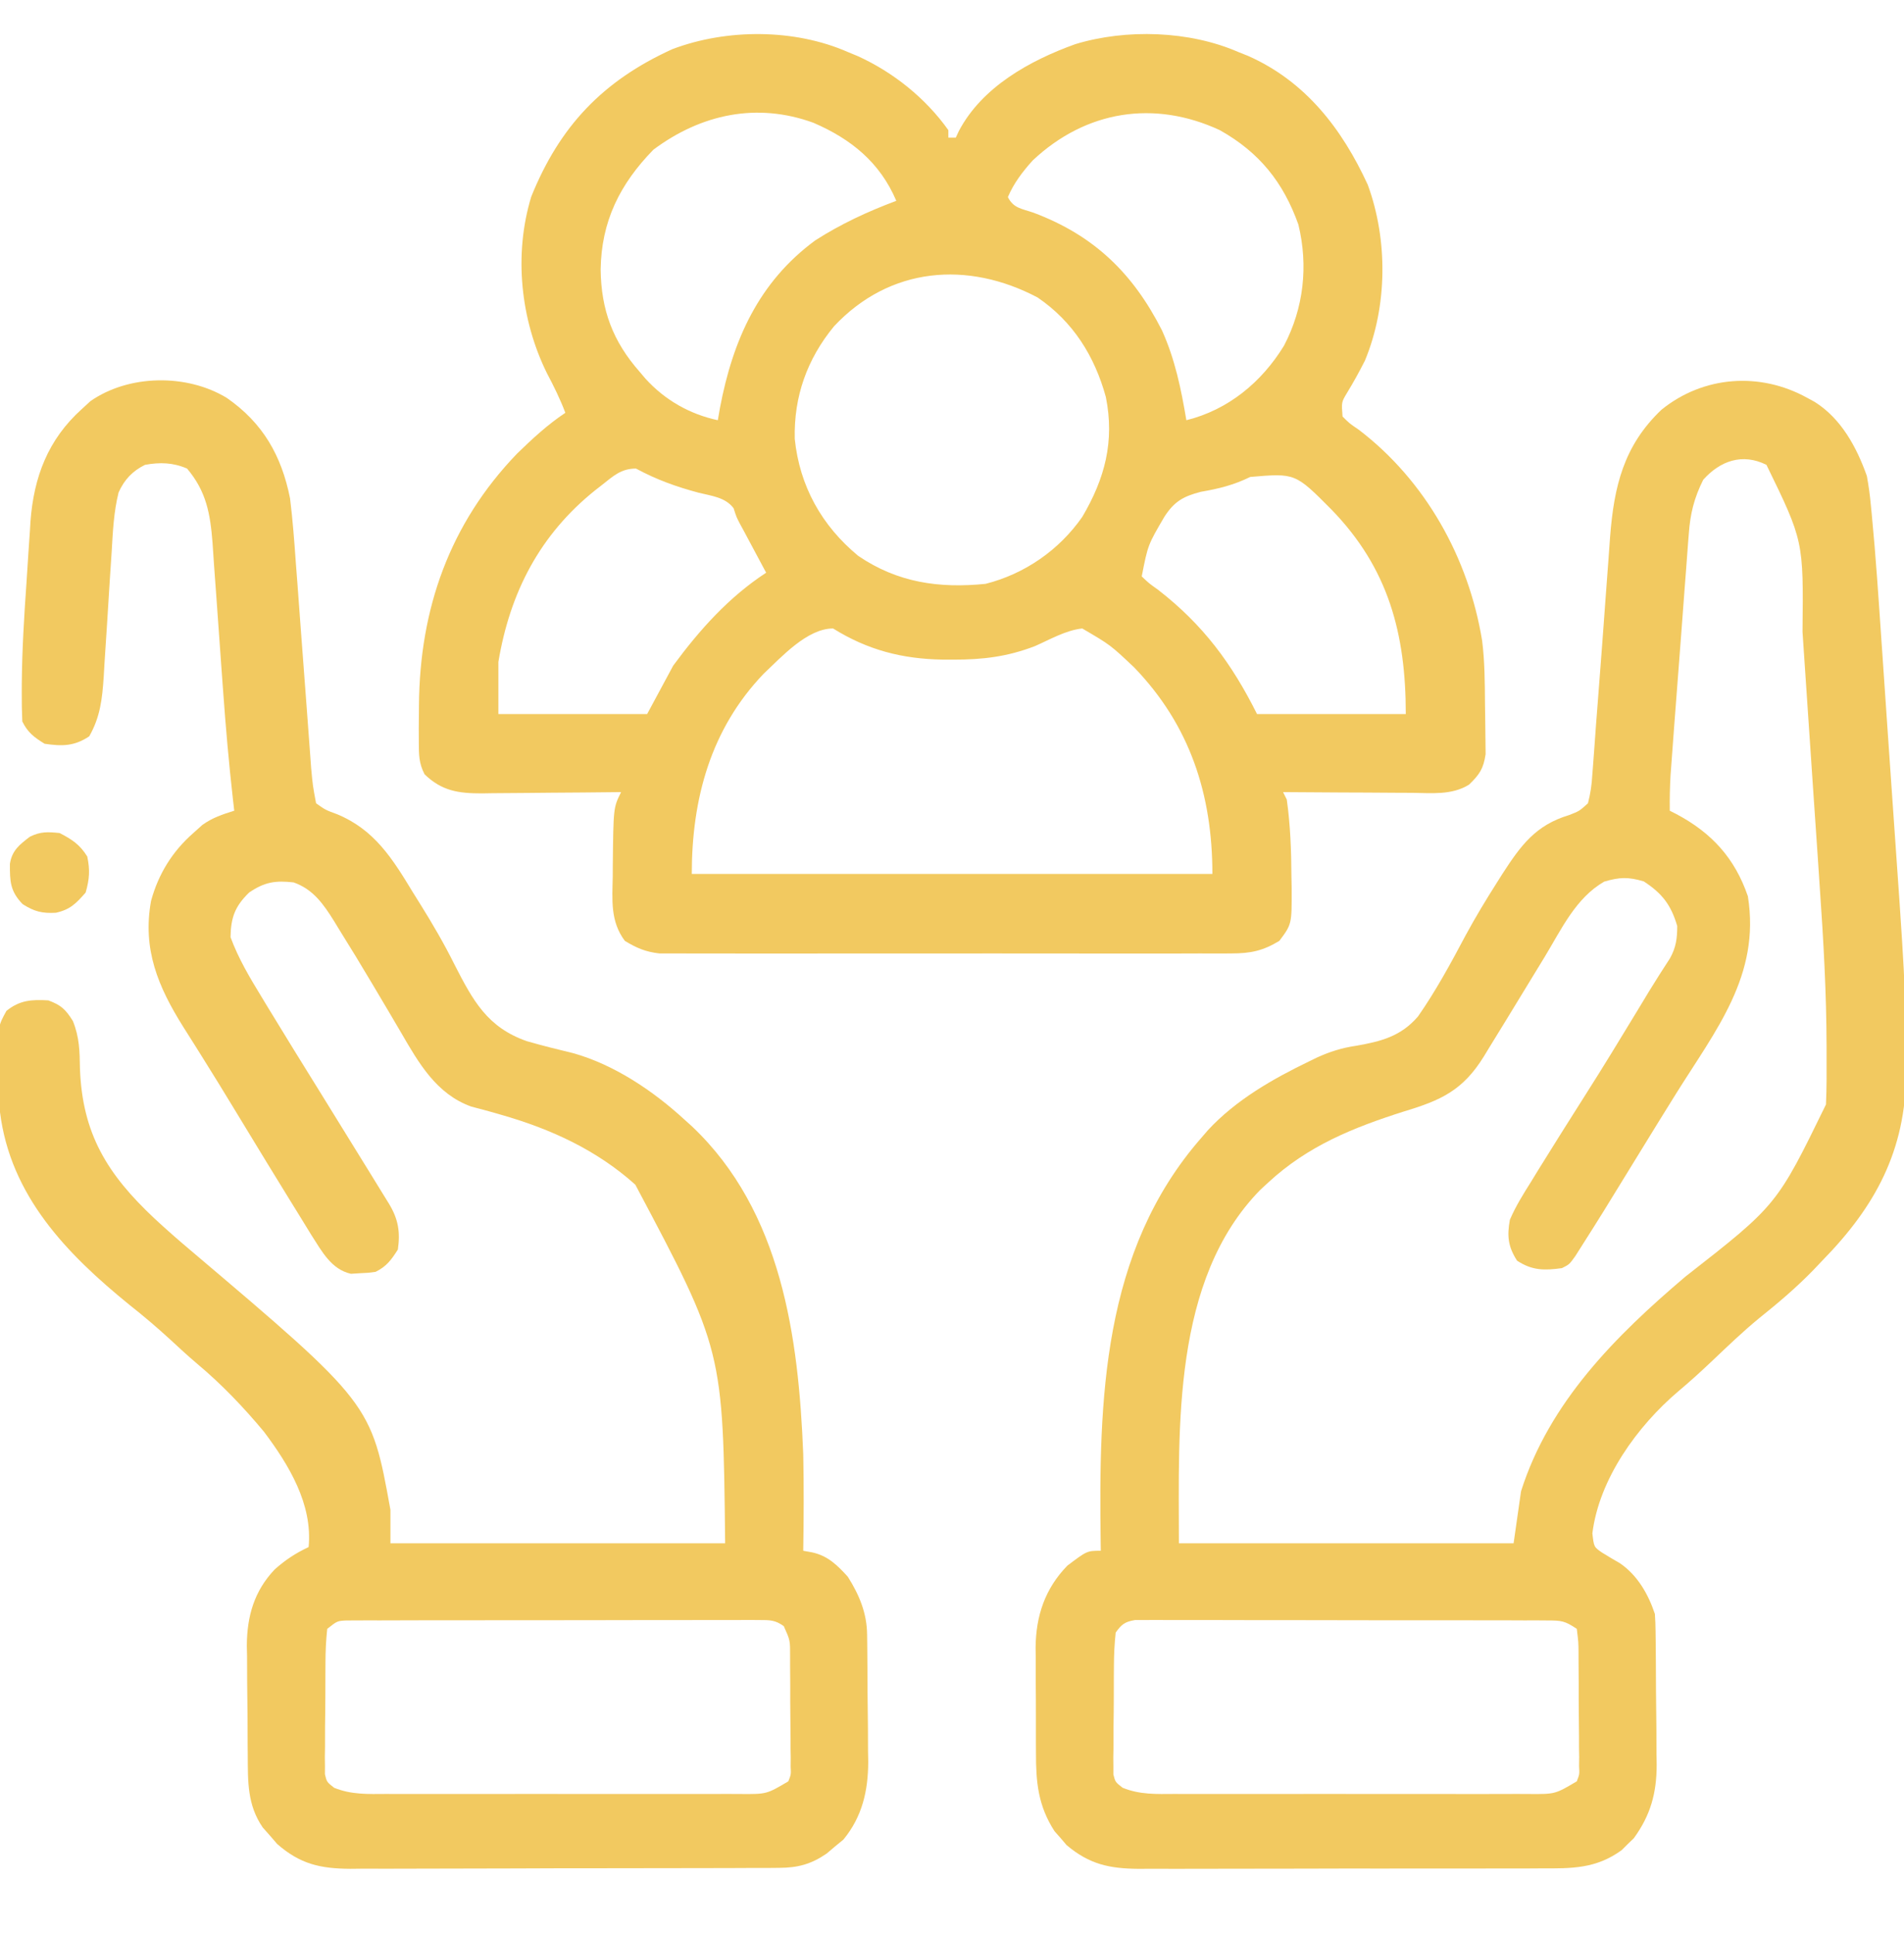 <svg width="66" height="67" viewBox="0 0 66 67" fill="none" xmlns="http://www.w3.org/2000/svg">
<g clip-path="url(#clip0_1486_15)">
<g clip-path="url(#clip1_1486_15)">
<path d="M29.394 1.805C29.506 1.851 29.619 1.898 29.735 1.946C30.964 2.504 32.09 3.406 32.874 4.512C32.874 4.597 32.874 4.682 32.874 4.769C32.959 4.769 33.044 4.769 33.132 4.769C33.167 4.694 33.202 4.619 33.238 4.541C34.045 3.01 35.703 2.096 37.273 1.531C39.04 0.993 41.237 1.064 42.929 1.805C43.038 1.848 43.148 1.892 43.261 1.937C45.256 2.819 46.522 4.469 47.411 6.402C48.114 8.314 48.096 10.622 47.312 12.504C47.117 12.887 46.914 13.258 46.689 13.625C46.499 13.943 46.499 13.943 46.538 14.437C46.779 14.678 46.779 14.678 47.102 14.897C49.415 16.663 50.909 19.342 51.376 22.206C51.467 22.928 51.47 23.645 51.475 24.372C51.476 24.549 51.479 24.726 51.483 24.903C51.488 25.161 51.49 25.419 51.492 25.677C51.494 25.907 51.494 25.907 51.497 26.141C51.423 26.645 51.286 26.848 50.921 27.199C50.322 27.569 49.625 27.489 48.945 27.482C48.753 27.482 48.753 27.482 48.557 27.481C48.15 27.48 47.743 27.476 47.336 27.473C47.059 27.472 46.783 27.471 46.506 27.47C45.829 27.467 45.153 27.462 44.476 27.457C44.518 27.542 44.561 27.627 44.605 27.715C44.73 28.605 44.761 29.484 44.766 30.381C44.77 30.576 44.77 30.576 44.774 30.774C44.78 32.035 44.78 32.035 44.347 32.613C43.775 32.961 43.348 33.048 42.683 33.049C42.596 33.05 42.51 33.05 42.421 33.051C42.133 33.052 41.845 33.051 41.557 33.05C41.35 33.05 41.143 33.051 40.936 33.052C40.374 33.054 39.813 33.053 39.252 33.052C38.663 33.051 38.075 33.052 37.487 33.052C36.5 33.053 35.513 33.052 34.525 33.05C33.384 33.048 32.243 33.049 31.102 33.051C30.122 33.053 29.142 33.053 28.162 33.052C27.576 33.051 26.991 33.051 26.406 33.053C25.856 33.054 25.306 33.053 24.755 33.051C24.554 33.05 24.352 33.05 24.15 33.051C23.875 33.052 23.599 33.051 23.323 33.049C23.169 33.049 23.015 33.049 22.856 33.049C22.378 32.994 22.069 32.862 21.659 32.613C21.151 31.934 21.224 31.192 21.24 30.381C21.241 30.253 21.242 30.125 21.242 29.993C21.263 27.991 21.263 27.991 21.53 27.457C21.459 27.458 21.388 27.459 21.315 27.459C20.575 27.468 19.835 27.474 19.095 27.478C18.818 27.48 18.542 27.483 18.266 27.486C17.869 27.491 17.471 27.493 17.074 27.495C16.951 27.497 16.828 27.499 16.702 27.501C15.898 27.501 15.321 27.422 14.718 26.84C14.518 26.455 14.519 26.159 14.518 25.726C14.517 25.563 14.516 25.4 14.516 25.232C14.517 25.058 14.519 24.884 14.521 24.71C14.522 24.622 14.522 24.534 14.523 24.444C14.548 21.105 15.584 18.156 17.921 15.726C18.451 15.211 18.981 14.719 19.597 14.309C19.416 13.832 19.199 13.389 18.96 12.939C18.044 11.086 17.803 8.826 18.415 6.818C19.398 4.382 20.889 2.804 23.304 1.705C25.19 0.991 27.541 0.99 29.394 1.805ZM22.65 5.188C21.485 6.381 20.843 7.676 20.821 9.346C20.838 10.748 21.245 11.835 22.175 12.89C22.242 12.97 22.31 13.05 22.38 13.132C23.053 13.869 23.903 14.355 24.882 14.566C24.92 14.351 24.92 14.351 24.958 14.131C25.403 11.791 26.295 9.781 28.256 8.335C29.146 7.763 30.079 7.332 31.069 6.961C30.505 5.632 29.502 4.817 28.192 4.254C26.239 3.545 24.311 3.95 22.65 5.188ZM35.8 5.559C35.453 5.942 35.138 6.354 34.937 6.832C35.131 7.221 35.418 7.232 35.823 7.372C37.919 8.157 39.274 9.47 40.279 11.452C40.734 12.463 40.941 13.479 41.124 14.566C42.572 14.207 43.73 13.253 44.508 11.983C45.193 10.678 45.354 9.214 45.007 7.784C44.482 6.312 43.65 5.279 42.284 4.512C40.016 3.459 37.648 3.823 35.8 5.559ZM28.91 11.311C27.975 12.448 27.515 13.747 27.549 15.212C27.718 16.852 28.483 18.22 29.748 19.267C31.112 20.196 32.552 20.4 34.163 20.238C35.521 19.894 36.714 19.068 37.515 17.918C38.299 16.591 38.642 15.296 38.333 13.762C37.944 12.343 37.196 11.149 35.968 10.312C33.544 9.032 30.845 9.244 28.91 11.311ZM20.862 16.814C20.749 16.902 20.749 16.902 20.634 16.992C18.712 18.532 17.678 20.534 17.276 22.945C17.276 23.541 17.276 24.136 17.276 24.75C18.978 24.75 20.68 24.75 22.433 24.75C22.879 23.92 22.879 23.92 23.335 23.074C24.242 21.84 25.268 20.693 26.558 19.852C26.486 19.718 26.415 19.584 26.341 19.447C26.247 19.27 26.152 19.093 26.058 18.917C25.988 18.785 25.988 18.785 25.916 18.651C25.87 18.565 25.824 18.479 25.777 18.391C25.709 18.267 25.709 18.267 25.64 18.14C25.526 17.918 25.526 17.918 25.43 17.618C25.144 17.236 24.665 17.19 24.221 17.08C23.439 16.871 22.761 16.628 22.046 16.242C21.522 16.242 21.257 16.504 20.862 16.814ZM43.34 16.532C42.763 16.813 42.254 16.939 41.624 17.048C41.01 17.207 40.705 17.386 40.365 17.908C39.79 18.89 39.79 18.89 39.577 19.98C39.825 20.217 39.825 20.217 40.149 20.448C41.705 21.657 42.697 22.997 43.573 24.75C45.275 24.75 46.976 24.75 48.73 24.75C48.73 21.975 48.135 19.7 46.151 17.66C44.898 16.399 44.898 16.399 43.34 16.532ZM26.469 23.356C24.629 25.278 23.98 27.7 23.98 30.293C29.935 30.293 35.891 30.293 42.026 30.293C42.026 27.534 41.245 25.139 39.319 23.139C38.491 22.356 38.491 22.356 37.515 21.785C36.942 21.846 36.396 22.168 35.873 22.397C34.918 22.764 34.067 22.866 33.051 22.865C32.927 22.864 32.802 22.864 32.674 22.864C31.269 22.84 30.078 22.532 28.878 21.785C27.982 21.785 27.097 22.766 26.469 23.356Z" fill="#F2C960"/>
<path d="M62.65 13.793C62.733 13.838 62.816 13.883 62.902 13.93C63.819 14.504 64.36 15.501 64.713 16.5C64.774 16.84 64.82 17.161 64.85 17.502C64.86 17.601 64.87 17.701 64.88 17.803C65.023 19.282 65.12 20.766 65.221 22.248C65.238 22.491 65.238 22.491 65.255 22.738C65.308 23.508 65.361 24.277 65.413 25.046C65.466 25.832 65.52 26.617 65.576 27.403C66.046 34.086 66.046 34.086 66.065 36.71C66.069 36.953 66.069 36.953 66.073 37.201C66.056 39.883 65.008 41.82 63.166 43.699C63.067 43.803 62.969 43.907 62.867 44.014C62.277 44.623 61.649 45.156 60.988 45.685C60.416 46.153 59.885 46.666 59.349 47.174C58.968 47.535 58.584 47.886 58.181 48.223C56.76 49.429 55.433 51.258 55.198 53.15C55.251 53.623 55.251 53.623 55.536 53.819C55.74 53.945 55.946 54.068 56.154 54.187C56.761 54.602 57.135 55.256 57.365 55.945C57.379 56.147 57.386 56.349 57.388 56.551C57.391 56.735 57.391 56.735 57.393 56.922C57.394 57.055 57.395 57.188 57.396 57.324C57.397 57.461 57.398 57.598 57.399 57.739C57.401 58.029 57.402 58.319 57.403 58.609C57.406 59.051 57.411 59.492 57.417 59.933C57.418 60.216 57.419 60.498 57.42 60.78C57.422 60.911 57.425 61.042 57.427 61.177C57.424 62.159 57.215 62.92 56.634 63.719C56.564 63.786 56.494 63.853 56.423 63.922C56.354 63.99 56.285 64.059 56.215 64.13C55.324 64.778 54.489 64.767 53.42 64.763C53.178 64.764 53.178 64.764 52.93 64.766C52.488 64.768 52.046 64.768 51.603 64.767C51.233 64.767 50.864 64.768 50.493 64.768C49.62 64.77 48.747 64.77 47.874 64.769C46.975 64.767 46.076 64.769 45.177 64.772C44.403 64.775 43.63 64.776 42.856 64.775C42.395 64.775 41.933 64.775 41.472 64.777C40.957 64.78 40.443 64.778 39.928 64.776C39.777 64.777 39.625 64.778 39.469 64.779C38.454 64.77 37.766 64.625 36.971 63.956C36.869 63.835 36.869 63.835 36.764 63.712C36.659 63.593 36.659 63.593 36.552 63.472C35.983 62.59 35.908 61.771 35.911 60.748C35.91 60.617 35.91 60.487 35.909 60.353C35.908 60.079 35.908 59.804 35.909 59.53C35.91 59.113 35.907 58.697 35.903 58.28C35.902 58.012 35.902 57.744 35.903 57.477C35.901 57.353 35.9 57.23 35.898 57.103C35.91 56.009 36.223 55.068 36.998 54.27C37.681 53.754 37.681 53.754 38.158 53.754C38.157 53.671 38.156 53.589 38.154 53.504C38.085 48.529 38.201 43.377 41.639 39.445C41.715 39.357 41.791 39.268 41.87 39.177C42.843 38.125 44.12 37.397 45.401 36.779C45.48 36.74 45.559 36.702 45.641 36.662C46.093 36.455 46.505 36.325 46.998 36.251C47.87 36.1 48.56 35.925 49.155 35.231C49.778 34.337 50.294 33.383 50.804 32.422C51.144 31.793 51.512 31.186 51.895 30.583C51.957 30.484 52.02 30.386 52.084 30.284C52.722 29.298 53.234 28.602 54.384 28.255C54.743 28.117 54.743 28.117 55.045 27.844C55.135 27.491 55.175 27.21 55.196 26.851C55.204 26.746 55.213 26.64 55.221 26.532C55.24 26.29 55.258 26.048 55.275 25.806C55.305 25.356 55.34 24.906 55.376 24.456C55.43 23.758 55.483 23.06 55.536 22.362C55.546 22.227 55.546 22.227 55.556 22.091C55.59 21.632 55.624 21.174 55.657 20.716C55.689 20.264 55.723 19.812 55.758 19.361C55.777 19.11 55.794 18.86 55.812 18.61C55.948 16.856 56.285 15.447 57.591 14.204C59.047 13.025 61.008 12.882 62.65 13.793ZM59.041 16.629C58.724 17.261 58.587 17.814 58.539 18.521C58.532 18.615 58.524 18.71 58.516 18.807C58.492 19.116 58.469 19.426 58.447 19.735C58.431 19.952 58.414 20.168 58.397 20.385C58.353 20.953 58.311 21.521 58.269 22.09C58.235 22.553 58.199 23.016 58.163 23.479C58.121 24.033 58.078 24.587 58.036 25.141C58.029 25.246 58.02 25.351 58.012 25.46C57.99 25.758 57.968 26.057 57.946 26.355C57.933 26.525 57.921 26.695 57.908 26.869C57.884 27.282 57.876 27.689 57.881 28.102C57.957 28.141 58.033 28.18 58.112 28.22C59.332 28.867 60.137 29.748 60.588 31.067C61.029 33.811 59.478 35.7 58.088 37.926C57.664 38.604 57.246 39.285 56.828 39.966C55.495 42.14 55.495 42.14 54.868 43.127C54.782 43.263 54.696 43.399 54.607 43.539C54.4 43.828 54.4 43.828 54.143 43.957C53.532 44.041 53.112 44.042 52.588 43.699C52.273 43.212 52.236 42.84 52.338 42.281C52.54 41.81 52.806 41.385 53.079 40.952C53.155 40.828 53.231 40.703 53.309 40.575C53.542 40.197 53.777 39.821 54.014 39.445C54.08 39.339 54.147 39.233 54.216 39.123C54.465 38.726 54.715 38.33 54.967 37.935C55.574 36.982 56.16 36.018 56.746 35.051C56.817 34.934 56.888 34.816 56.962 34.694C57.064 34.526 57.064 34.526 57.168 34.353C57.401 33.972 57.642 33.596 57.886 33.221C58.098 32.843 58.139 32.528 58.139 32.098C57.924 31.365 57.617 30.968 56.978 30.551C56.439 30.394 56.149 30.401 55.609 30.559C54.624 31.124 54.126 32.208 53.554 33.153C53.463 33.303 53.372 33.452 53.28 33.602C52.93 34.174 52.581 34.746 52.233 35.319C52.027 35.656 51.82 35.992 51.613 36.328C51.553 36.426 51.494 36.524 51.433 36.625C50.705 37.797 49.956 38.138 48.664 38.527C46.904 39.087 45.335 39.717 43.959 40.992C43.869 41.075 43.779 41.158 43.687 41.243C40.619 44.371 40.865 49.519 40.865 53.496C44.694 53.496 48.522 53.496 52.467 53.496C52.552 52.901 52.637 52.305 52.725 51.691C53.705 48.603 56.002 46.306 58.418 44.255C61.593 41.775 61.593 41.775 63.295 38.285C63.323 37.705 63.317 37.123 63.316 36.542C63.316 36.457 63.316 36.371 63.316 36.283C63.313 34.425 63.208 32.578 63.078 30.725C63.056 30.388 63.033 30.051 63.011 29.715C62.964 29.017 62.917 28.32 62.868 27.624C62.813 26.824 62.759 26.024 62.706 25.225C62.654 24.444 62.601 23.664 62.548 22.883C62.526 22.555 62.504 22.228 62.482 21.9C62.517 18.75 62.517 18.75 61.232 16.113C60.403 15.699 59.631 15.969 59.041 16.629ZM38.674 56.59C38.632 56.983 38.614 57.349 38.613 57.742C38.612 57.855 38.611 57.968 38.61 58.084C38.609 58.323 38.609 58.562 38.609 58.801C38.609 59.167 38.604 59.532 38.598 59.898C38.598 60.13 38.597 60.362 38.597 60.594C38.595 60.704 38.593 60.813 38.591 60.926C38.592 61.028 38.593 61.13 38.594 61.235C38.594 61.325 38.594 61.414 38.594 61.507C38.66 61.769 38.66 61.769 38.913 61.968C39.516 62.213 40.085 62.187 40.73 62.183C40.944 62.184 40.944 62.184 41.162 62.185C41.632 62.187 42.103 62.186 42.573 62.184C42.9 62.184 43.227 62.185 43.554 62.185C44.239 62.186 44.925 62.185 45.61 62.183C46.402 62.181 47.193 62.182 47.984 62.184C48.747 62.186 49.509 62.186 50.272 62.185C50.596 62.184 50.92 62.185 51.244 62.186C51.696 62.187 52.149 62.185 52.602 62.183C52.736 62.184 52.87 62.184 53.008 62.185C53.906 62.191 53.906 62.191 54.658 61.746C54.753 61.499 54.753 61.499 54.737 61.221C54.739 61.116 54.74 61.011 54.741 60.903C54.739 60.79 54.737 60.678 54.735 60.561C54.735 60.445 54.735 60.329 54.735 60.209C54.734 59.964 54.732 59.718 54.728 59.473C54.723 59.096 54.723 58.72 54.724 58.343C54.722 58.105 54.721 57.867 54.719 57.629C54.719 57.516 54.719 57.403 54.718 57.286C54.716 56.937 54.716 56.937 54.658 56.461C54.242 56.183 54.13 56.171 53.65 56.17C53.522 56.169 53.394 56.168 53.262 56.167C53.122 56.167 52.982 56.167 52.837 56.168C52.69 56.167 52.542 56.166 52.389 56.166C51.9 56.164 51.41 56.164 50.92 56.164C50.58 56.164 50.241 56.163 49.901 56.163C49.189 56.162 48.477 56.162 47.765 56.163C46.941 56.163 46.118 56.162 45.294 56.159C44.502 56.156 43.71 56.156 42.918 56.157C42.581 56.156 42.244 56.156 41.907 56.154C41.436 56.153 40.965 56.154 40.495 56.155C40.354 56.154 40.214 56.153 40.07 56.152C39.942 56.153 39.814 56.154 39.682 56.155C39.571 56.155 39.459 56.155 39.345 56.155C38.993 56.215 38.879 56.301 38.674 56.59Z" fill="#F2C960"/>
<path d="M7.862 13.793C9.117 14.664 9.759 15.797 10.054 17.273C10.147 18.023 10.203 18.774 10.256 19.528C10.273 19.744 10.289 19.959 10.306 20.175C10.349 20.739 10.39 21.303 10.431 21.867C10.498 22.772 10.566 23.677 10.635 24.581C10.659 24.896 10.682 25.211 10.705 25.525C10.719 25.719 10.733 25.912 10.748 26.106C10.76 26.274 10.772 26.442 10.785 26.615C10.842 27.234 10.842 27.234 10.956 27.844C11.277 28.073 11.277 28.073 11.681 28.222C12.986 28.76 13.607 29.768 14.316 30.937C14.442 31.139 14.442 31.139 14.571 31.345C14.998 32.03 15.398 32.716 15.757 33.439C16.395 34.684 16.891 35.61 18.262 36.09C18.793 36.243 19.327 36.376 19.865 36.505C21.289 36.902 22.639 37.811 23.718 38.801C23.809 38.883 23.899 38.965 23.993 39.049C27.096 41.993 27.682 46.347 27.843 50.402C27.867 51.52 27.861 52.637 27.843 53.754C27.944 53.772 28.046 53.79 28.15 53.809C28.694 53.928 29.022 54.25 29.39 54.656C29.784 55.284 30.048 55.907 30.057 56.654C30.06 56.829 30.06 56.829 30.062 57.009C30.063 57.135 30.064 57.262 30.065 57.392C30.066 57.523 30.067 57.654 30.068 57.788C30.07 58.066 30.071 58.343 30.072 58.621C30.075 59.042 30.08 59.464 30.086 59.885C30.087 60.155 30.088 60.425 30.089 60.695C30.093 60.882 30.093 60.882 30.096 61.073C30.093 62.078 29.886 62.974 29.237 63.764C29.141 63.843 29.045 63.921 28.947 64.002C28.851 64.083 28.756 64.164 28.657 64.248C28.119 64.618 27.657 64.743 27.007 64.745C26.797 64.747 26.797 64.747 26.582 64.749C26.353 64.749 26.353 64.749 26.119 64.748C25.957 64.749 25.795 64.75 25.628 64.751C25.185 64.753 24.742 64.754 24.299 64.754C24.021 64.754 23.744 64.755 23.467 64.755C22.499 64.758 21.53 64.759 20.562 64.759C19.661 64.758 18.761 64.761 17.86 64.765C17.085 64.769 16.31 64.77 15.535 64.77C15.073 64.77 14.611 64.77 14.149 64.773C13.633 64.776 13.117 64.775 12.601 64.773C12.449 64.775 12.297 64.776 12.141 64.778C11.102 64.77 10.41 64.619 9.608 63.918C9.526 63.824 9.445 63.729 9.361 63.631C9.278 63.537 9.194 63.443 9.108 63.346C8.572 62.568 8.593 61.761 8.588 60.85C8.587 60.714 8.586 60.578 8.584 60.438C8.583 60.15 8.581 59.863 8.581 59.575C8.579 59.139 8.573 58.703 8.567 58.266C8.565 57.986 8.564 57.706 8.564 57.426C8.561 57.297 8.559 57.167 8.556 57.035C8.563 56.025 8.809 55.154 9.518 54.405C9.885 54.074 10.251 53.836 10.698 53.625C10.841 52.142 10.017 50.783 9.151 49.629C8.446 48.782 7.683 47.982 6.837 47.274C6.512 46.999 6.201 46.711 5.889 46.422C5.434 46.006 4.971 45.611 4.487 45.23C2.311 43.461 0.359 41.451 -0.001 38.543C-0.029 38.025 -0.036 37.507 -0.041 36.988C-0.045 36.849 -0.049 36.711 -0.053 36.568C-0.061 35.558 -0.061 35.558 0.224 35.039C0.685 34.668 1.096 34.642 1.675 34.676C2.123 34.842 2.272 34.987 2.526 35.39C2.753 35.952 2.762 36.429 2.771 37.028C2.851 39.308 3.726 40.709 5.362 42.243C5.758 42.61 6.161 42.965 6.573 43.312C12.869 48.647 12.869 48.647 13.534 52.336C13.534 52.719 13.534 53.102 13.534 53.496C17.363 53.496 21.191 53.496 25.136 53.496C25.066 46.799 25.066 46.799 22.023 41.065C20.688 39.864 19.088 39.131 17.373 38.642C17.282 38.616 17.191 38.59 17.098 38.562C16.846 38.491 16.592 38.424 16.338 38.358C15.125 37.924 14.512 36.844 13.897 35.783C13.757 35.542 13.615 35.302 13.473 35.062C13.281 34.741 13.091 34.42 12.901 34.098C12.529 33.469 12.148 32.846 11.762 32.227C11.702 32.128 11.642 32.03 11.58 31.928C11.214 31.343 10.859 30.827 10.179 30.587C9.554 30.515 9.175 30.57 8.636 30.937C8.145 31.415 8.003 31.801 7.991 32.484C8.265 33.229 8.658 33.887 9.071 34.563C9.139 34.675 9.207 34.788 9.277 34.904C9.893 35.919 10.519 36.929 11.146 37.938C11.628 38.715 12.108 39.494 12.588 40.273C12.681 40.424 12.775 40.575 12.868 40.726C12.998 40.938 13.128 41.149 13.258 41.36C13.333 41.482 13.409 41.604 13.486 41.729C13.804 42.256 13.88 42.7 13.792 43.312C13.561 43.675 13.403 43.894 13.019 44.086C12.762 44.121 12.762 44.121 12.463 44.134C12.365 44.141 12.267 44.147 12.166 44.153C11.48 44.003 11.149 43.361 10.791 42.806C10.633 42.551 10.476 42.295 10.32 42.039C10.235 41.903 10.151 41.766 10.064 41.625C9.801 41.2 9.541 40.774 9.28 40.348C9.202 40.218 9.123 40.09 9.041 39.956C8.74 39.463 8.439 38.969 8.14 38.474C7.767 37.859 7.391 37.245 7.008 36.636C6.895 36.455 6.895 36.455 6.779 36.27C6.636 36.042 6.493 35.816 6.349 35.589C5.48 34.203 4.932 32.901 5.236 31.227C5.491 30.295 5.975 29.511 6.702 28.875C6.858 28.735 6.858 28.735 7.016 28.593C7.375 28.339 7.703 28.232 8.12 28.102C8.105 27.973 8.09 27.844 8.075 27.712C7.933 26.455 7.824 25.198 7.733 23.936C7.714 23.671 7.695 23.406 7.675 23.141C7.565 21.635 7.565 21.635 7.518 20.944C7.487 20.49 7.454 20.036 7.419 19.582C7.401 19.329 7.384 19.076 7.368 18.823C7.289 17.812 7.156 17.038 6.485 16.242C5.999 16.032 5.545 16.018 5.026 16.113C4.589 16.33 4.316 16.619 4.111 17.068C3.941 17.749 3.912 18.427 3.871 19.126C3.85 19.442 3.829 19.759 3.808 20.075C3.776 20.572 3.745 21.069 3.715 21.566C3.685 22.047 3.653 22.528 3.621 23.009C3.613 23.157 3.604 23.305 3.595 23.458C3.543 24.226 3.477 24.849 3.093 25.523C2.575 25.869 2.155 25.871 1.546 25.781C1.176 25.55 0.967 25.397 0.773 25.008C0.758 24.673 0.752 24.343 0.754 24.009C0.754 23.906 0.755 23.804 0.755 23.698C0.765 22.535 0.835 21.375 0.917 20.215C0.942 19.848 0.965 19.482 0.988 19.115C1.004 18.877 1.02 18.639 1.037 18.401C1.043 18.294 1.05 18.187 1.056 18.076C1.172 16.528 1.667 15.231 2.835 14.18C2.933 14.089 3.032 13.999 3.133 13.906C4.464 12.977 6.473 12.948 7.862 13.793ZM11.343 56.461C11.3 56.859 11.283 57.23 11.282 57.629C11.281 57.745 11.28 57.861 11.28 57.98C11.278 58.226 11.278 58.471 11.278 58.717C11.278 59.093 11.273 59.47 11.267 59.846C11.267 60.084 11.266 60.323 11.266 60.561C11.264 60.674 11.262 60.787 11.26 60.903C11.262 61.06 11.262 61.06 11.264 61.221C11.263 61.313 11.263 61.406 11.263 61.501C11.328 61.769 11.328 61.769 11.582 61.969C12.185 62.213 12.754 62.187 13.399 62.183C13.613 62.184 13.613 62.184 13.831 62.185C14.301 62.187 14.772 62.185 15.242 62.184C15.569 62.184 15.896 62.185 16.223 62.185C16.909 62.186 17.594 62.185 18.279 62.183C19.071 62.181 19.862 62.182 20.654 62.184C21.416 62.186 22.178 62.186 22.941 62.184C23.265 62.184 23.589 62.185 23.913 62.185C24.365 62.186 24.818 62.185 25.271 62.183C25.405 62.184 25.539 62.184 25.677 62.185C26.574 62.191 26.574 62.191 27.327 61.746C27.422 61.506 27.422 61.506 27.407 61.235C27.408 61.133 27.409 61.031 27.41 60.926C27.408 60.816 27.406 60.707 27.404 60.594C27.404 60.481 27.404 60.368 27.404 60.252C27.403 60.013 27.401 59.774 27.397 59.535C27.392 59.169 27.392 58.804 27.393 58.438C27.391 58.206 27.39 57.974 27.388 57.742C27.388 57.632 27.388 57.523 27.388 57.41C27.39 56.857 27.39 56.857 27.169 56.367C26.869 56.152 26.687 56.155 26.319 56.155C26.191 56.154 26.063 56.153 25.931 56.152C25.721 56.154 25.721 56.154 25.506 56.155C25.285 56.154 25.285 56.154 25.059 56.154C24.569 56.153 24.079 56.154 23.589 56.156C23.249 56.156 22.91 56.156 22.57 56.156C21.858 56.156 21.146 56.157 20.434 56.16C19.61 56.163 18.787 56.163 17.963 56.162C17.171 56.161 16.379 56.162 15.587 56.163C15.25 56.164 14.913 56.164 14.576 56.164C14.105 56.164 13.634 56.166 13.164 56.168C13.023 56.167 12.883 56.167 12.739 56.167C12.611 56.168 12.483 56.169 12.351 56.169C12.184 56.17 12.184 56.17 12.014 56.17C11.692 56.185 11.692 56.185 11.343 56.461Z" fill="#F2C960"/>
<path d="M2.066 28.875C2.498 29.099 2.767 29.274 3.025 29.689C3.124 30.162 3.102 30.471 2.969 30.938C2.636 31.319 2.43 31.53 1.937 31.639C1.462 31.666 1.186 31.596 0.785 31.34C0.349 30.891 0.34 30.546 0.344 29.94C0.418 29.478 0.674 29.279 1.035 29.004C1.405 28.819 1.656 28.835 2.066 28.875Z" fill="#F2C960"/>
</g>
</g>
<defs>
<clipPath id="clip0_1486_15">
<rect width="66" height="66" fill="white" transform="translate(0 0.014)"/>
</clipPath>
<clipPath id="clip1_1486_15">
<rect width="66" height="66" fill="white"/>
</clipPath>
</defs>
</svg>

